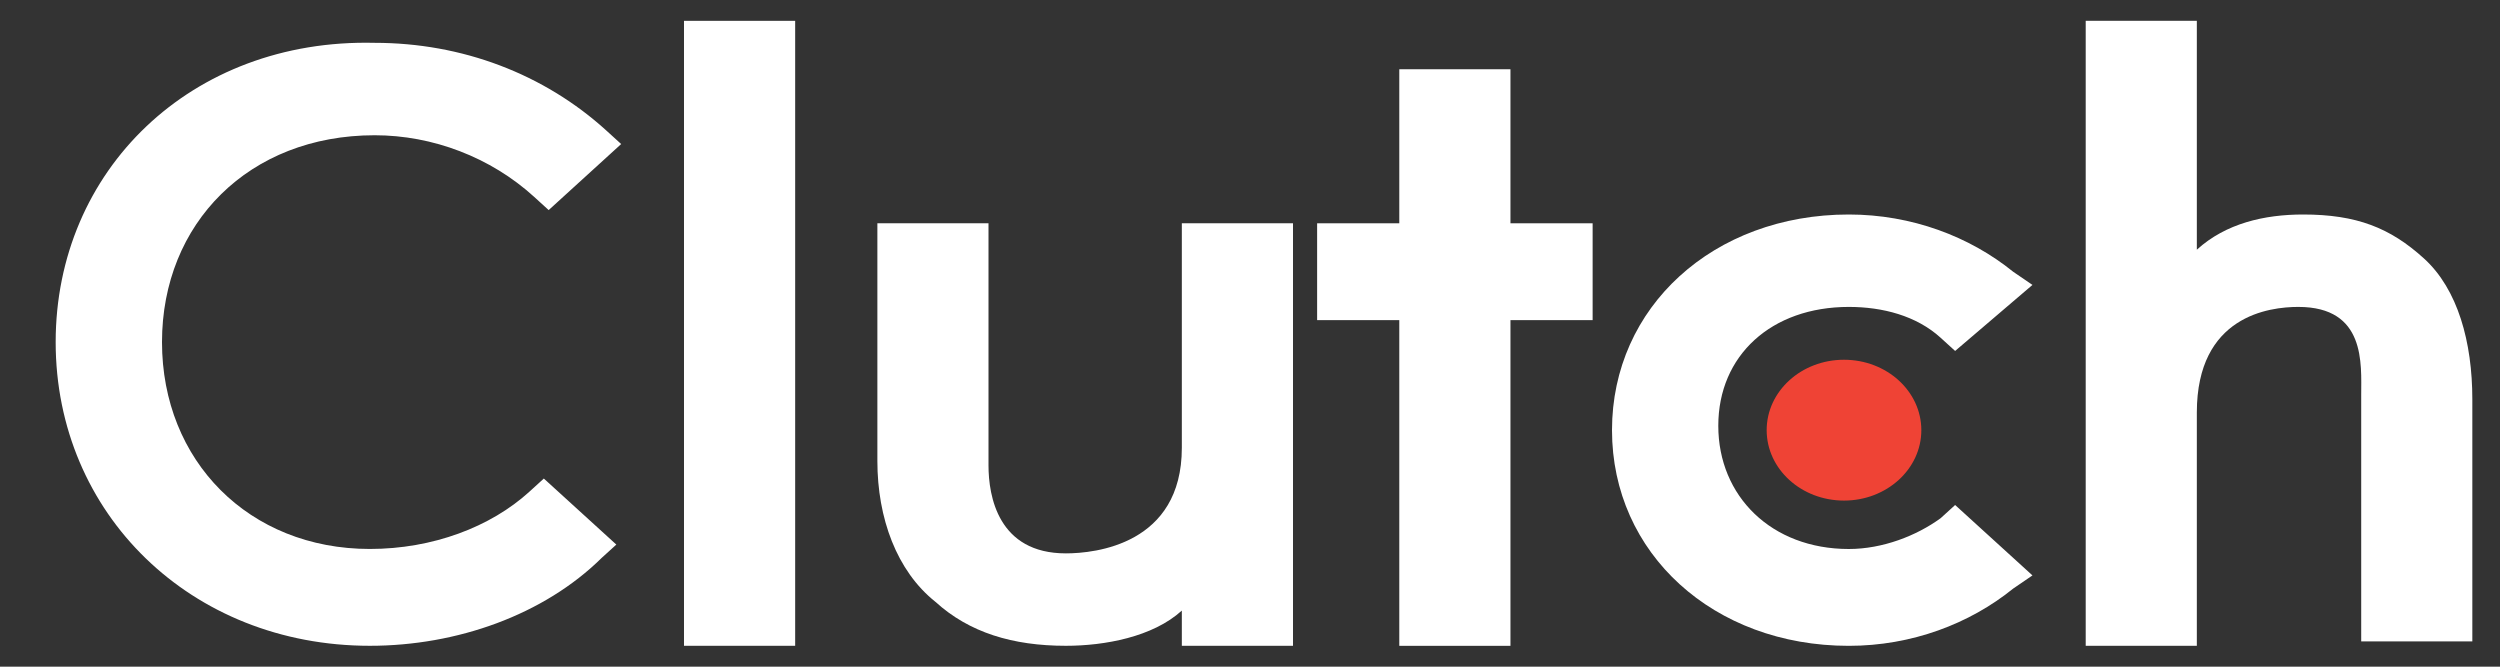 <svg width="60" height="16" viewBox="0 0 60 16" fill="none" xmlns="http://www.w3.org/2000/svg">
<rect x="0" y="0" width="60" height="16" fill="#333333" stroke="none"/>
<g clip-path="url(#clip0_1063_11523)">
<g clip-path="url(#clip1_1063_11523)">
<path d="M16.416 0.5H19.084V15.499H16.416V0.5Z" fill="white"/>
<path d="M28.364 10.746C28.364 13.07 26.276 13.281 25.581 13.281C23.956 13.281 23.724 11.908 23.724 11.169V5.359H21.057V11.063C21.057 12.436 21.521 13.704 22.449 14.443C23.261 15.182 24.305 15.499 25.581 15.499C26.509 15.499 27.669 15.288 28.364 14.654V15.499H31.032V5.359H28.364V10.746Z" fill="white"/>
<path d="M36.251 1.662H33.583V5.359H31.611V7.683H33.583V15.5H36.251V7.683H38.223V5.359H36.251V1.662Z" fill="white"/>
<path d="M46.575 12.437C45.995 12.859 45.183 13.176 44.371 13.176C42.516 13.176 41.239 11.909 41.239 10.219C41.239 8.528 42.516 7.366 44.371 7.366C45.183 7.366 45.995 7.578 46.575 8.106L46.923 8.423L48.779 6.838L48.315 6.521C47.271 5.676 45.879 5.148 44.371 5.148C41.123 5.148 38.688 7.366 38.688 10.324C38.688 13.282 41.123 15.5 44.371 15.5C45.879 15.5 47.271 14.972 48.315 14.127L48.779 13.81L46.923 12.12L46.575 12.437Z" fill="white"/>
<path d="M58.176 6.204C57.364 5.465 56.553 5.148 55.276 5.148C54.349 5.148 53.42 5.359 52.724 5.993V0.5H50.057V15.499H52.724V9.901C52.724 7.577 54.465 7.366 55.16 7.366C56.785 7.366 56.669 8.739 56.669 9.479V15.394H59.336V9.584C59.336 8.211 58.989 6.943 58.176 6.204Z" fill="white"/>
<path d="M44.256 12.014C45.281 12.014 46.112 11.257 46.112 10.324C46.112 9.39 45.281 8.634 44.256 8.634C43.231 8.634 42.4 9.39 42.4 10.324C42.4 11.257 43.231 12.014 44.256 12.014Z" fill="#EF4335"/>
<path d="M12.704 11.802C11.776 12.647 10.384 13.175 8.876 13.175C5.976 13.175 3.888 11.063 3.888 8.211C3.888 5.359 5.976 3.246 8.992 3.246C10.384 3.246 11.776 3.774 12.82 4.725L13.168 5.042L14.908 3.457L14.56 3.14C13.052 1.767 11.08 1.028 8.992 1.028C4.584 0.922 1.336 4.091 1.336 8.211C1.336 12.33 4.584 15.499 8.876 15.499C10.964 15.499 13.052 14.76 14.444 13.386L14.792 13.07L13.052 11.485L12.704 11.802Z" fill="white"/>
</g>
</g>
<defs>
<clipPath id="clip0_1063_11523">
<rect width="59" height="16" fill="white" transform="translate(0.668)"/>
</clipPath>
<clipPath id="clip1_1063_11523">
<rect width="59" height="16" fill="white" transform="translate(0.668)"/>
</clipPath>
</defs>
</svg>
